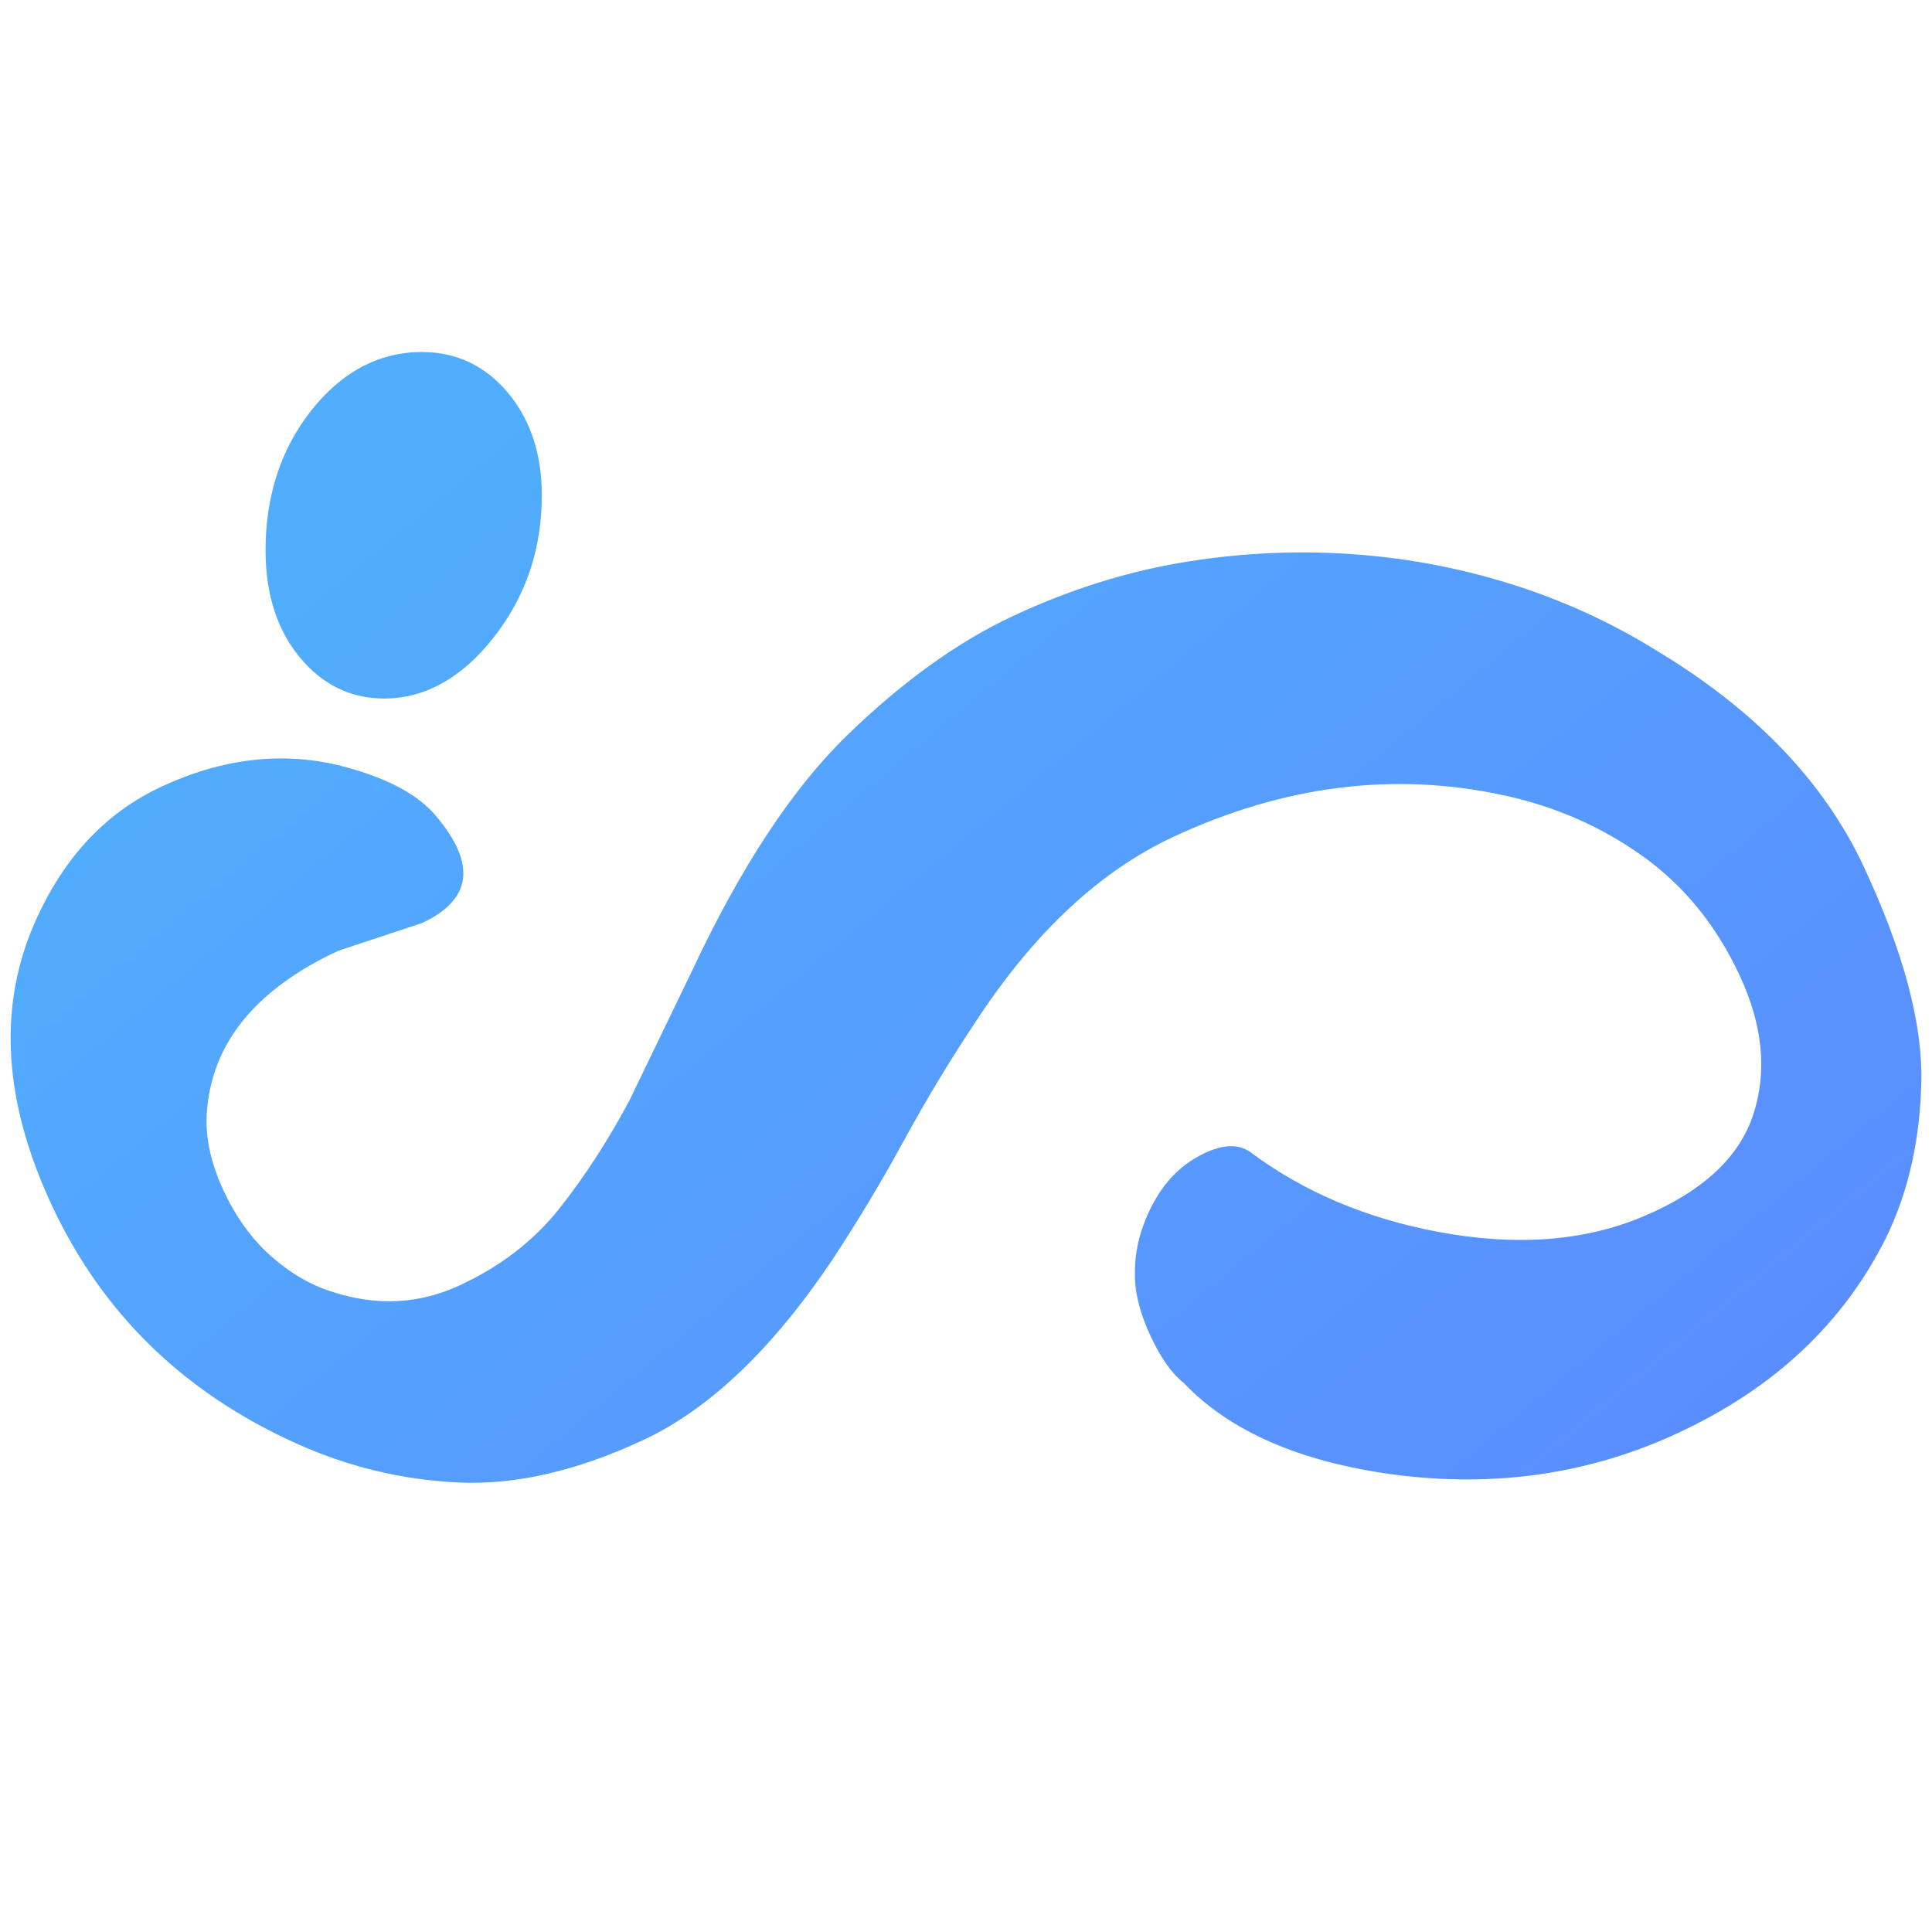 <?xml version="1.0" encoding="UTF-8" standalone="no"?><!-- Generator: Gravit.io --><svg xmlns="http://www.w3.org/2000/svg" xmlns:xlink="http://www.w3.org/1999/xlink" style="isolation:isolate" viewBox="0 0 512 512" width="512pt" height="512pt"><defs><clipPath id="_clipPath_1j7ThSklxq1gDDqUlNhpfmh0Kd1a9Peg"><rect width="512" height="512"/></clipPath></defs><g clip-path="url(#_clipPath_1j7ThSklxq1gDDqUlNhpfmh0Kd1a9Peg)"><linearGradient id="_lgradient_1" x1="0.098" y1="0.268" x2="0.968" y2="0.894" gradientTransform="matrix(506.369,0,0,299.668,2.815,93.292)" gradientUnits="userSpaceOnUse"><stop offset="0%" stop-opacity="1" style="stop-color:rgb(81,173,253)"/><stop offset="97.5%" stop-opacity="1" style="stop-color:rgb(90,142,255)"/></linearGradient><path d=" M 111.854 244.609 L 111.854 244.609 L 89.621 251.976 L 89.621 251.976 Q 56.489 267.426 54.784 295.223 L 54.784 295.223 L 54.784 295.223 Q 54.252 304.805 59.231 315.484 L 59.231 315.484 L 59.231 315.484 Q 64.211 326.163 71.866 332.928 L 71.866 332.928 L 71.866 332.928 Q 79.52 339.692 88.098 342.36 L 88.098 342.36 L 88.098 342.36 Q 105.782 348.114 121.938 340.581 L 121.938 340.581 L 121.938 340.581 Q 138.093 333.048 148.172 320.347 L 148.172 320.347 L 148.172 320.347 Q 158.251 307.647 166.797 291.661 L 166.797 291.661 L 183.417 257.242 L 183.417 257.242 Q 202.794 215.871 224.73 194.641 L 224.73 194.641 L 224.73 194.641 Q 246.666 173.411 268.572 163.197 L 268.572 163.197 L 268.572 163.197 Q 290.477 152.982 312.545 149.192 L 312.545 149.192 L 312.545 149.192 Q 334.613 145.402 356.743 146.75 L 356.743 146.75 L 356.743 146.75 Q 378.873 148.098 399.915 154.62 L 399.915 154.62 L 399.915 154.62 Q 420.958 161.143 439.298 172.592 L 439.298 172.592 L 439.298 172.592 Q 478.259 196.094 493.964 229.773 L 493.964 229.773 L 493.964 229.773 Q 509.669 263.453 509.169 286.688 L 509.169 286.688 L 509.169 286.688 Q 508.67 309.922 499.794 328.062 L 499.794 328.062 L 499.794 328.062 Q 482.919 361.933 444.858 379.681 L 444.858 379.681 L 444.858 379.681 Q 409.536 396.152 369 390.719 L 369 390.719 L 369 390.719 Q 331.968 385.652 313.704 366.501 L 313.704 366.501 L 313.704 366.501 Q 308.941 362.721 304.919 354.096 L 304.919 354.096 L 304.919 354.096 Q 300.897 345.47 300.753 338.37 L 300.753 338.37 L 300.753 338.37 Q 300.609 331.27 302.947 324.846 L 302.947 324.846 L 302.947 324.846 Q 308.062 310.794 319.288 305.559 L 319.288 305.559 L 319.288 305.559 Q 326.955 301.984 331.59 305.489 L 331.59 305.489 L 331.59 305.489 Q 352.521 321.065 381.029 326.439 L 381.029 326.439 L 381.029 326.439 Q 412.092 332.289 435.612 322.321 L 435.612 322.321 L 435.612 322.321 Q 459.133 312.353 464.668 295.271 L 464.668 295.271 L 464.668 295.271 Q 470.204 278.189 461.011 258.474 L 461.011 258.474 L 461.011 258.474 Q 451.817 238.759 435.513 227.027 L 435.513 227.027 L 435.513 227.027 Q 419.208 215.296 398.785 210.818 L 398.785 210.818 L 398.785 210.818 Q 354.984 201.241 310.899 221.798 L 310.899 221.798 L 310.899 221.798 Q 281.6 235.46 258.465 270.917 L 258.465 270.917 L 258.465 270.917 Q 248.458 285.917 239.565 302.232 L 239.565 302.232 L 239.565 302.232 Q 230.671 318.546 220.519 333.948 L 220.519 333.948 L 220.519 333.948 Q 196.708 369.386 170.421 381.644 L 170.421 381.644 L 170.421 381.644 Q 144.135 393.902 121.658 392.882 L 121.658 392.882 L 121.658 392.882 Q 99.181 391.862 78.486 382.511 L 78.486 382.511 L 78.486 382.511 Q 33.756 362.366 13.71 319.377 L 13.71 319.377 L 13.71 319.377 Q -5.187 278.852 8.694 245.71 L 8.694 245.71 L 8.694 245.71 Q 19.963 219.12 42.69 208.523 L 42.69 208.523 L 42.69 208.523 Q 67.334 197.031 90.822 203.08 L 90.822 203.08 L 90.822 203.08 Q 108.671 207.757 115.732 216.466 L 115.732 216.466 L 115.732 216.466 Q 131.569 235.416 111.854 244.609 Z  M 134.535 103.996 C 128.516 96.86 120.833 93.259 111.703 93.292 C 100.339 93.333 90.456 98.607 82.338 108.97 C 74.35 119.163 70.326 131.648 70.375 146.079 C 70.416 157.483 73.447 166.921 79.383 174.133 C 85.4 181.453 92.978 185.149 101.908 185.116 C 112.808 185.078 122.634 179.511 131.111 168.565 C 139.442 157.816 143.64 145.196 143.59 131.057 C 143.552 120.192 140.507 111.09 134.535 103.996 Z " fill-rule="evenodd" fill="url(#_lgradient_1)"/></g></svg>